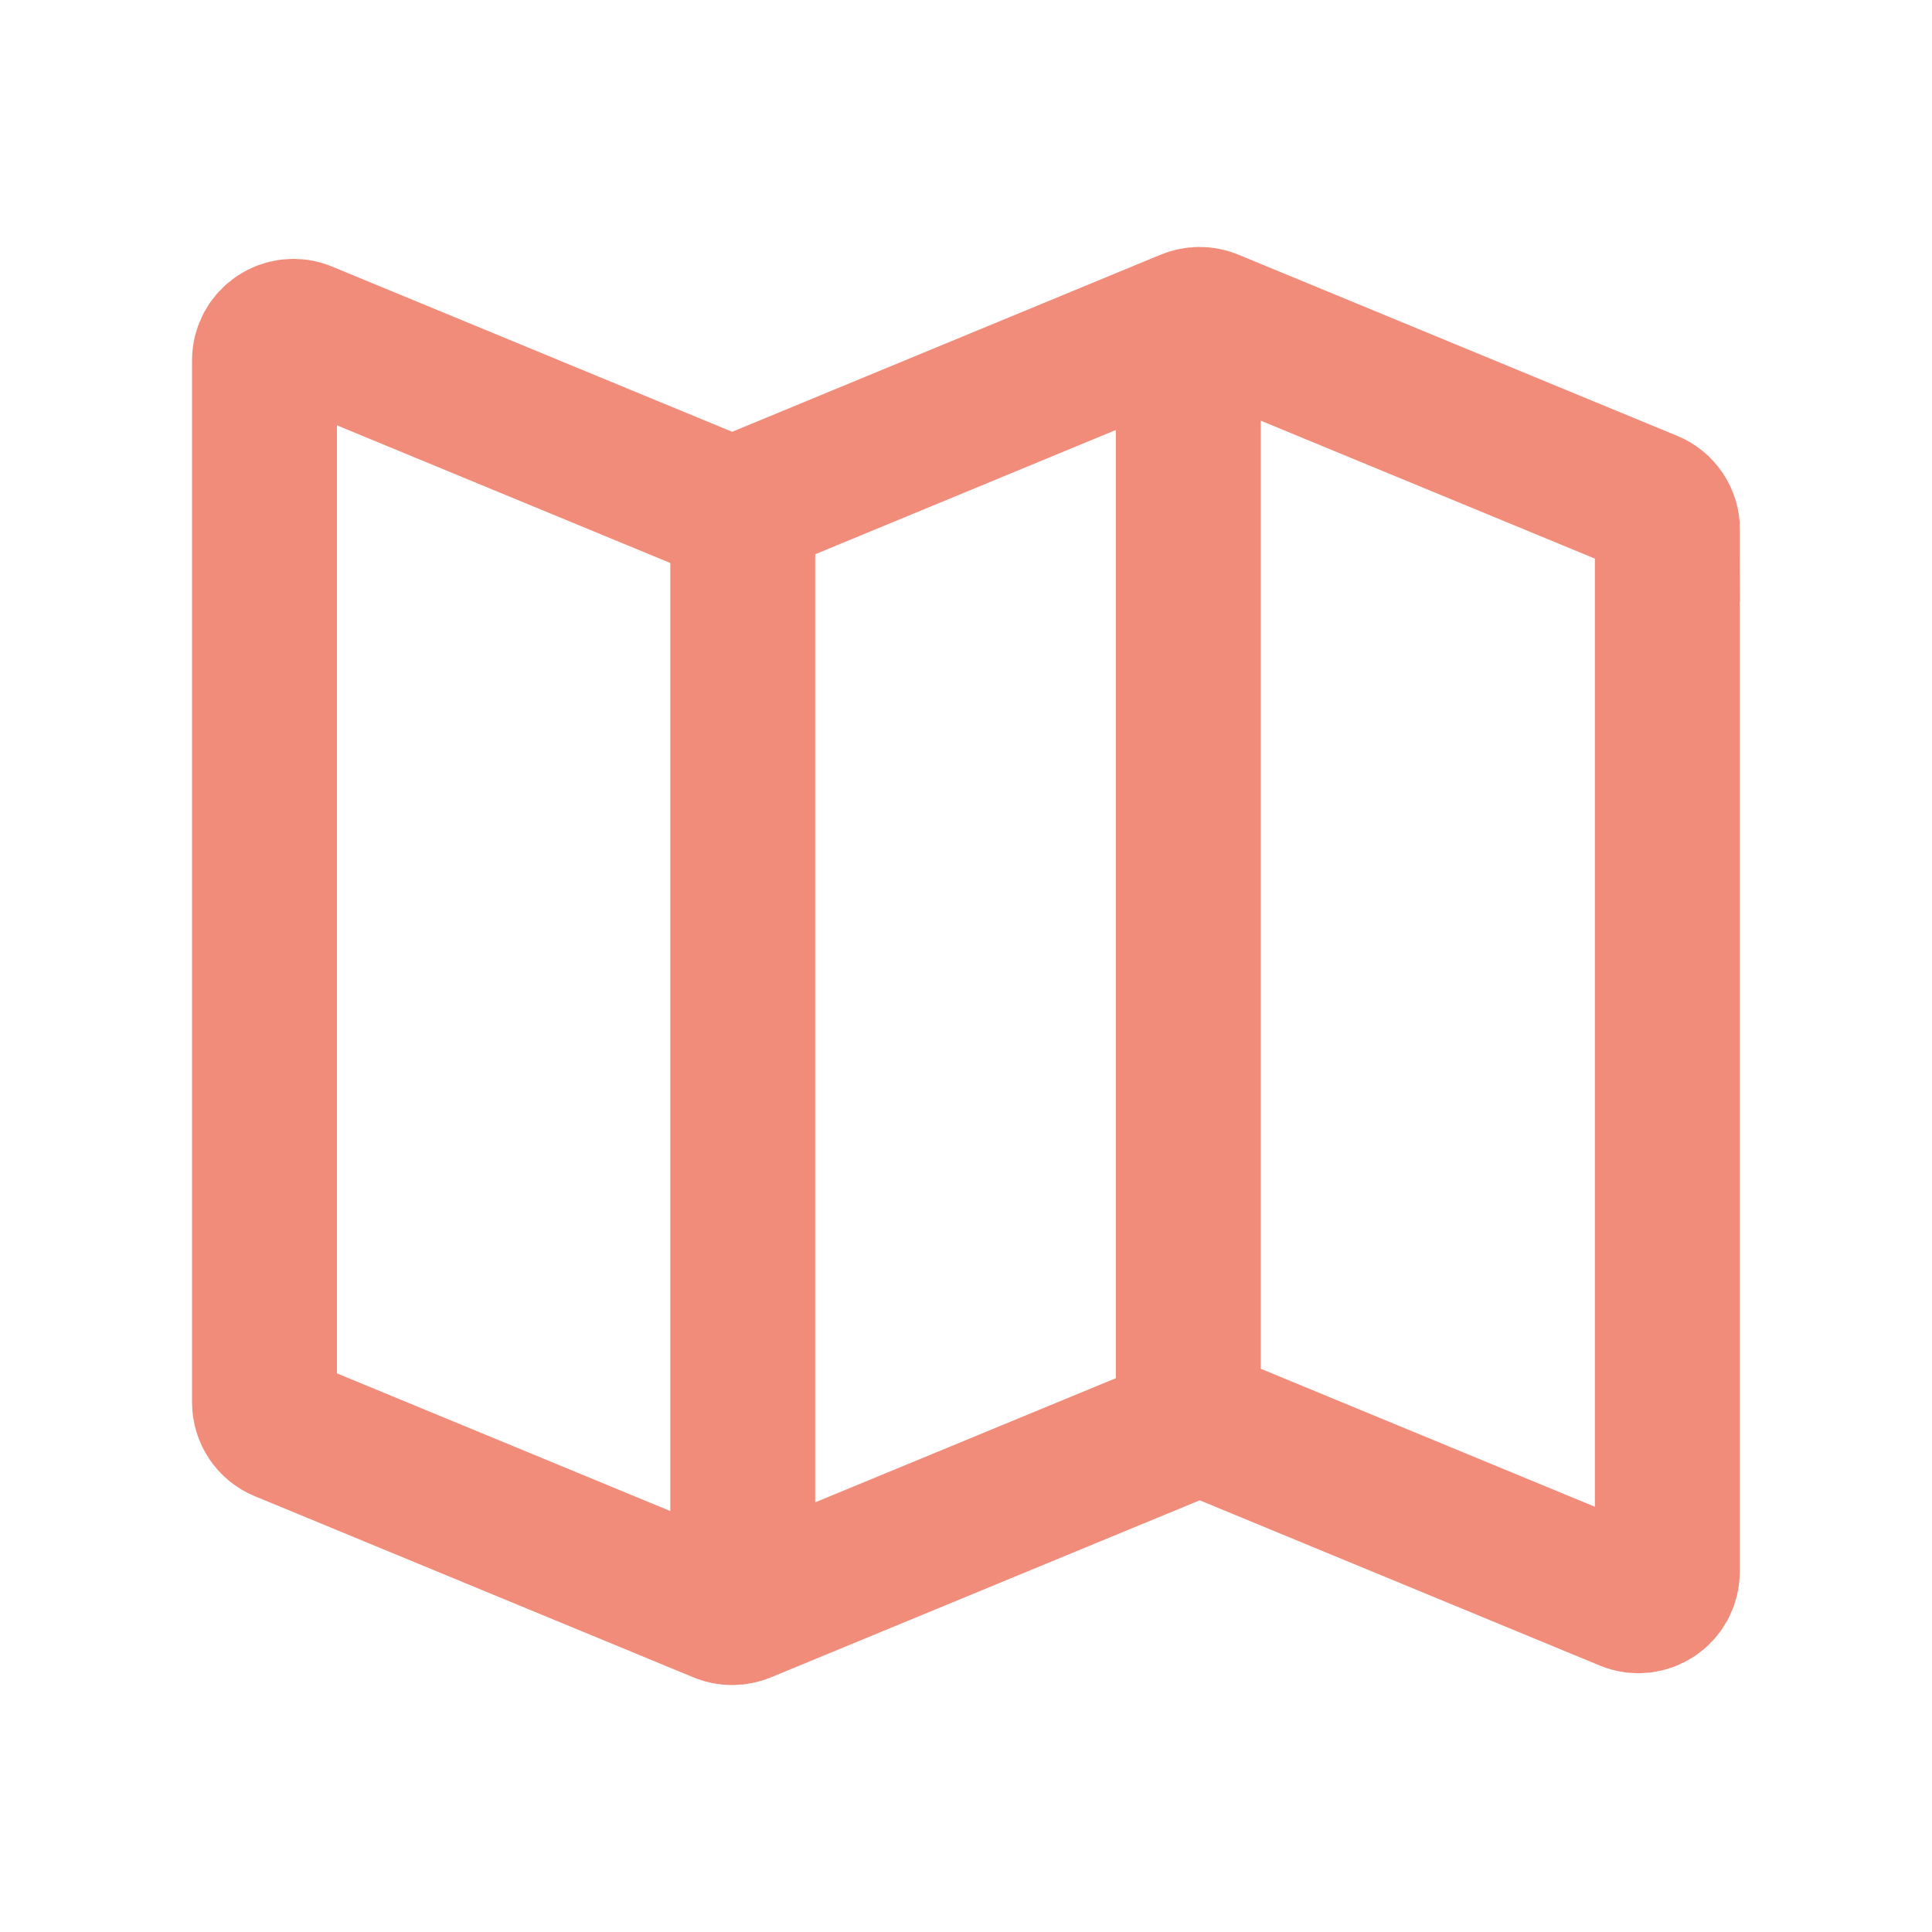 <?xml version="1.0" encoding="UTF-8"?>
<svg id="Layer_1" data-name="Layer 1" xmlns="http://www.w3.org/2000/svg" viewBox="0 0 20 20">
  <defs>
    <style>
      .cls-1 {
        fill: none;
        stroke: #f28c7a;
        stroke-linecap: round;
        stroke-miterlimit: 10;
        stroke-width: 1.5px;
      }
    </style>
  </defs>
  <path class="cls-1" d="M17.262,5.482c0-.121-.073-.231-.186-.277l-4.544-1.876c-.073-.03-.156-.03-.229 0l-4.609,1.905c-.073.03-.156.03-.229 0l-4.313-1.781c-.197-.082-.414.064-.414.277v10.788c0,.121.073.231.185.277l4.542,1.876c.073.03.156.03.229,0l4.611-1.904c.073-.03.156-.03.229,0l4.312,1.781c.197.082.414-.064.414-.277V5.482Z"/>
  <line class="cls-1" x1="12.301" y1="3.356" x2="12.301" y2="14.673"/>
  <line class="cls-1" x1="7.689" y1="5.215" x2="7.689" y2="15.944"/>
</svg>
